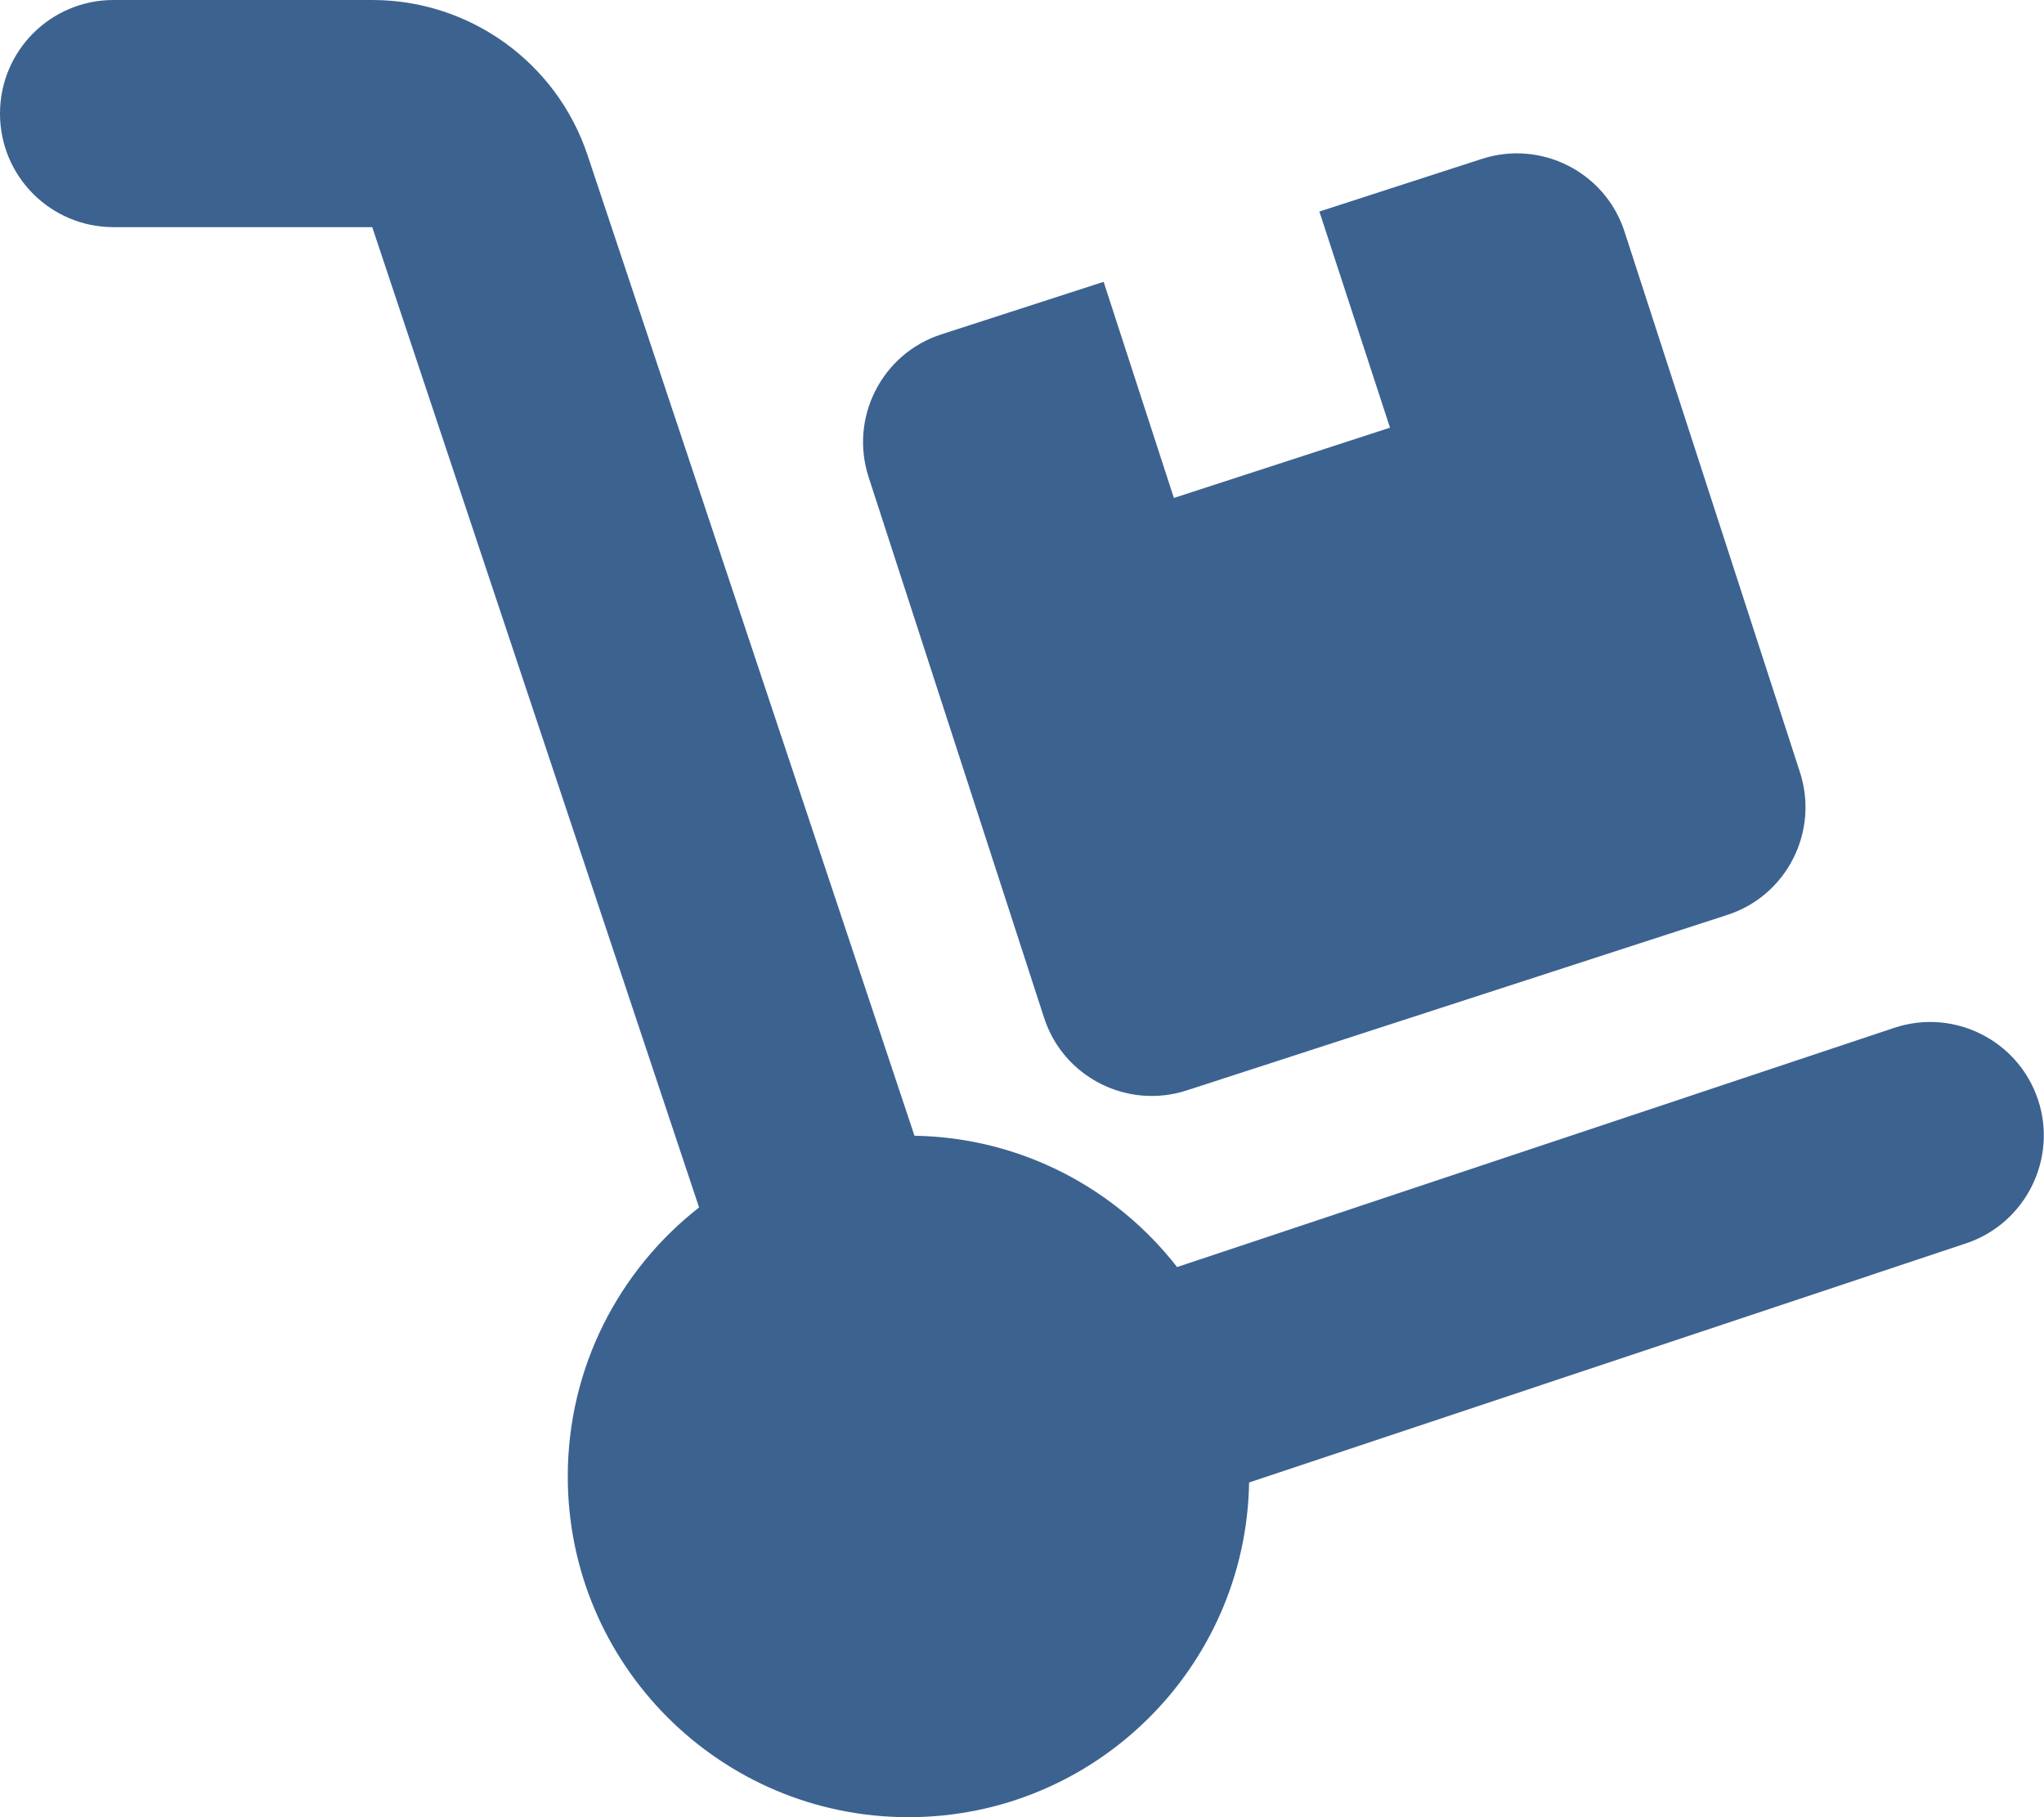 <svg viewBox="0 0 576 512" xmlns="http://www.w3.org/2000/svg"><path fill="#3C6290" d="m0 32c0-17.7 14.3-32 32-32h72.9c27.5 0 52 17.6 60.7 43.8l92.1 276.2c30.1.5 56.8 14.9 74 37l202.1-67.4c16.8-5.6 34.9 3.5 40.5 20.2s-3.5 34.9-20.2 40.5l-202.1 67.4c-.9 52.2-43.5 94.3-96 94.3-53 0-96-43-96-96 0-30.8 14.5-58.2 37-75.8l-92.1-276.2h-72.9c-17.7 0-32-14.3-32-32zm244.8 102.5c-5.5-16.8 3.7-34.9 20.5-40.3l45.7-14.8 19.8 60.9 60.9-19.8-19.9-60.9 45.7-14.8c16.8-5.5 34.9 3.7 40.3 20.5l49.4 152.2c5.5 16.8-3.7 34.9-20.5 40.3l-152.2 49.4c-16.8 5.5-34.9-3.7-40.3-20.5z"/></svg>